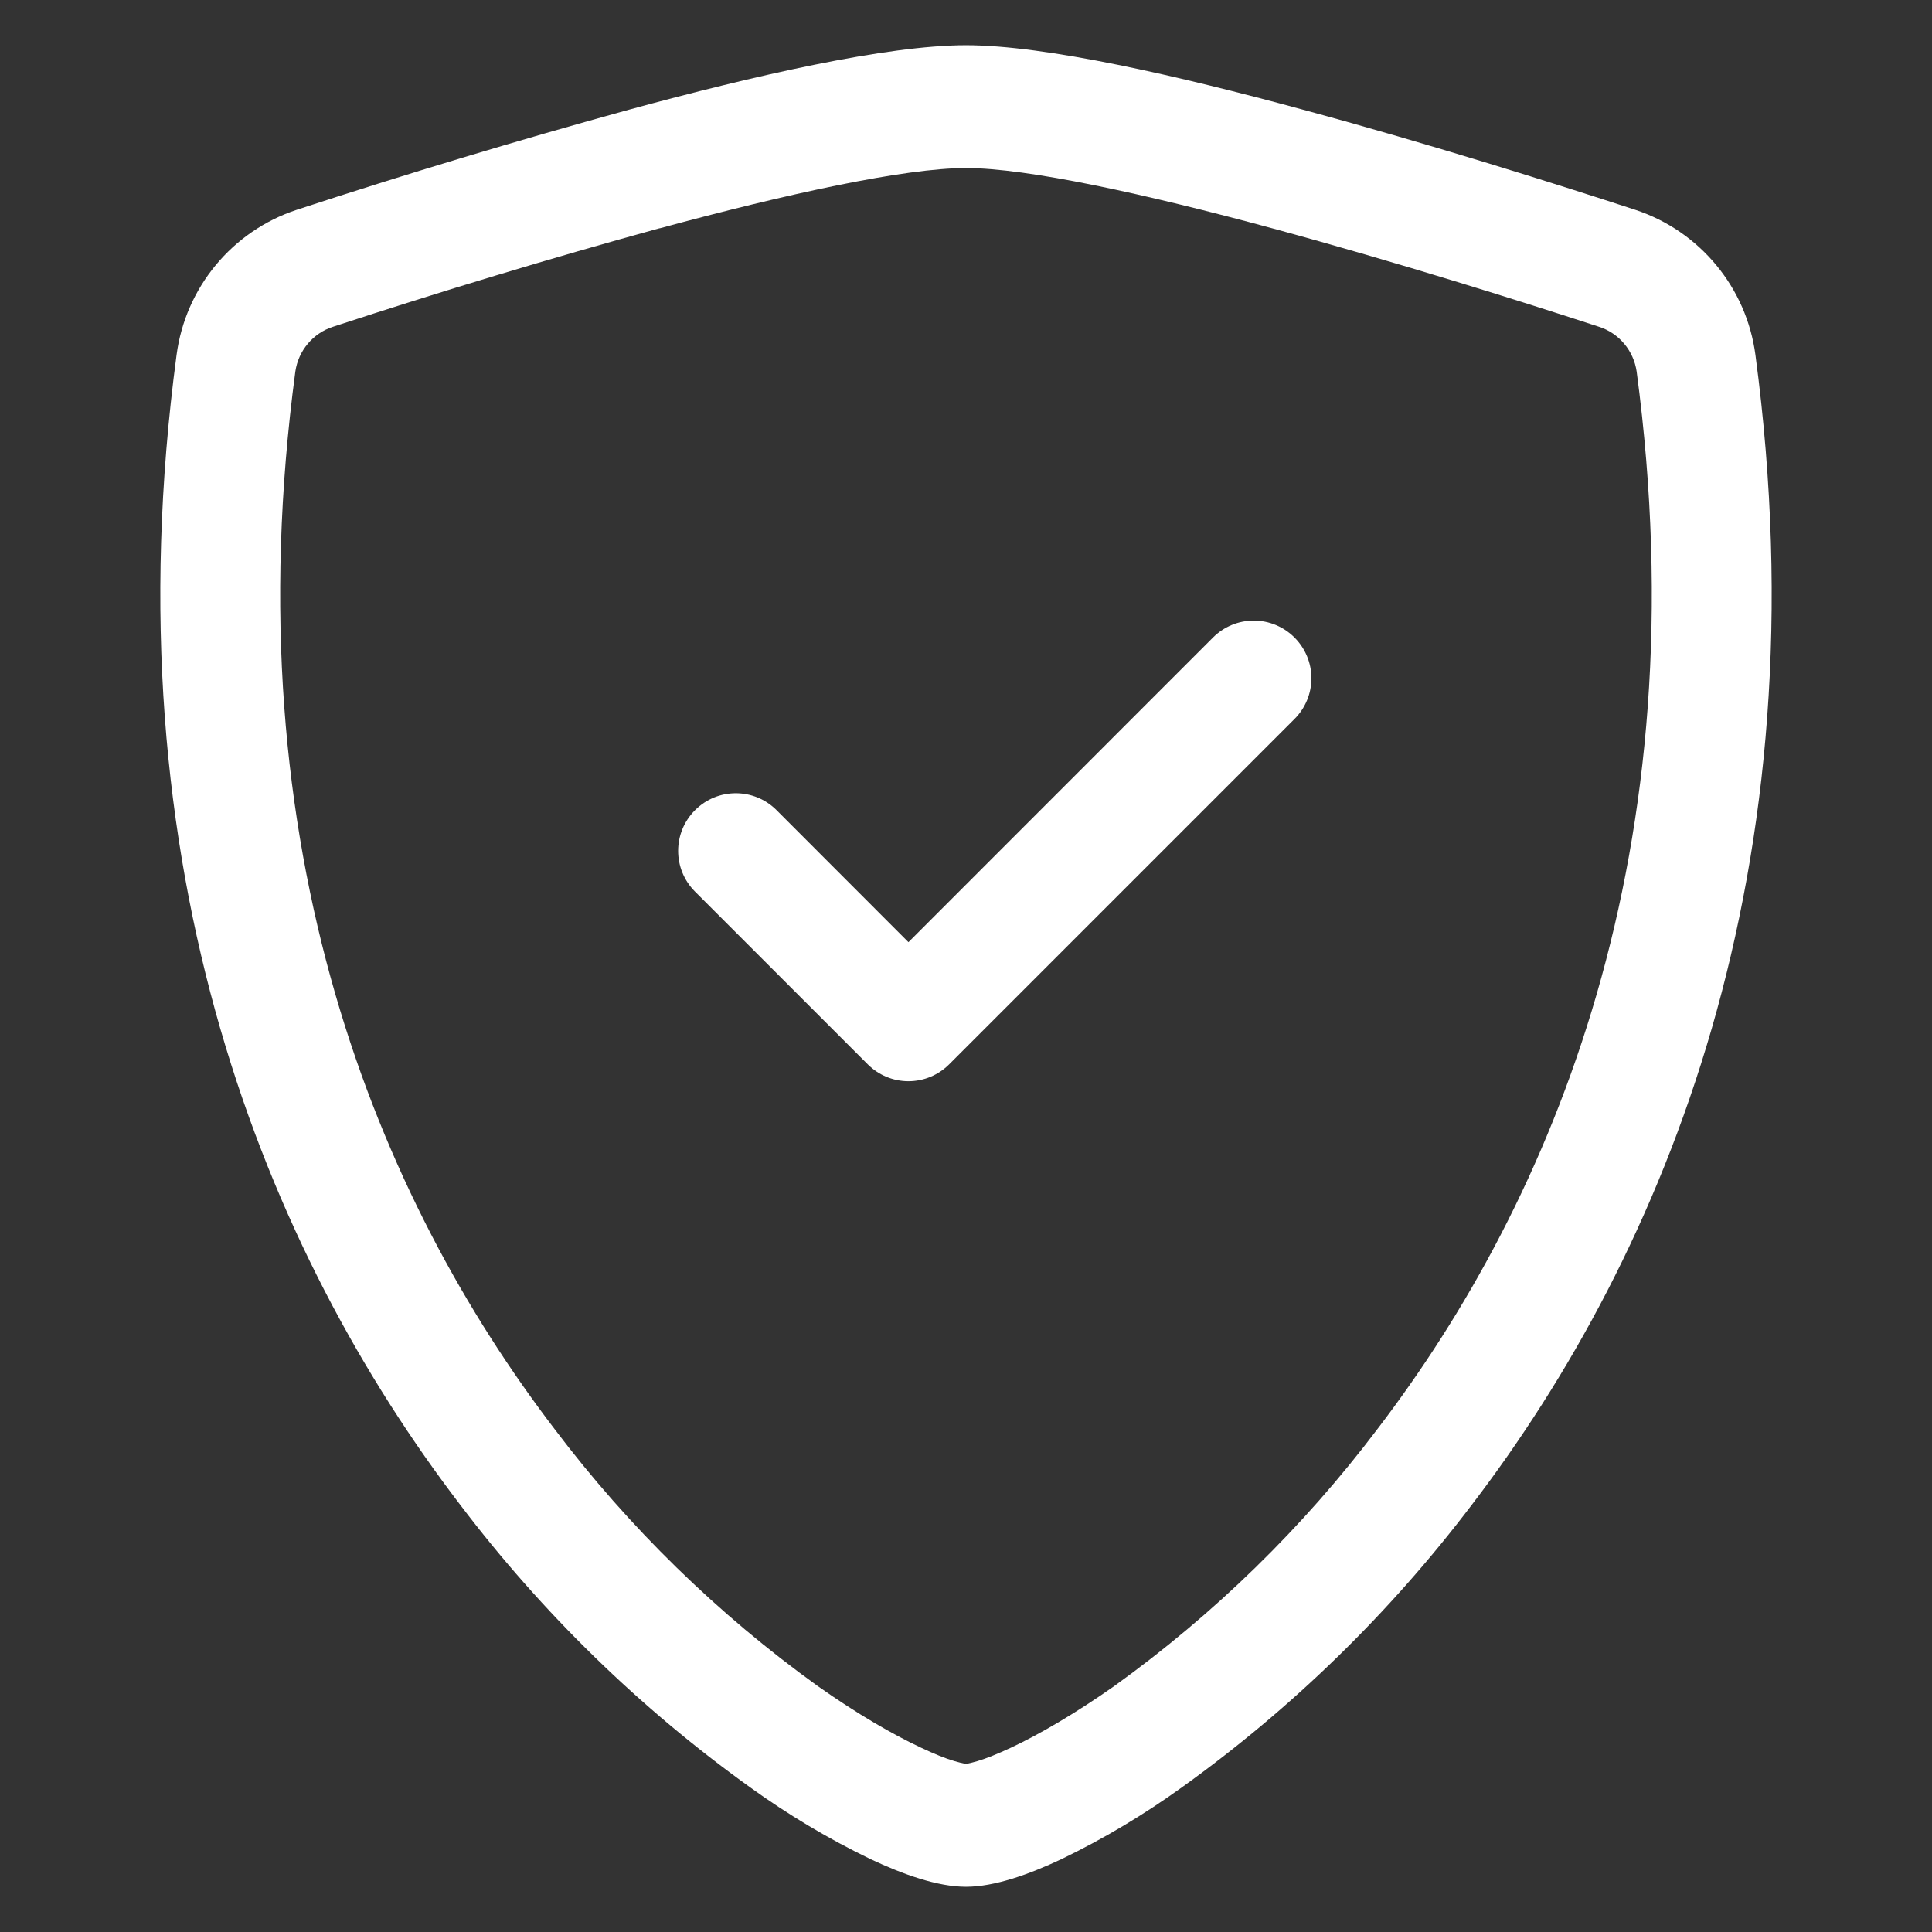 <?xml version="1.0" encoding="UTF-8" standalone="no" ?>
<!DOCTYPE svg PUBLIC "-//W3C//DTD SVG 1.1//EN" "http://www.w3.org/Graphics/SVG/1.1/DTD/svg11.dtd">
<svg xmlns="http://www.w3.org/2000/svg" xmlns:xlink="http://www.w3.org/1999/xlink" version="1.1" width="1080" height="1080" viewBox="0 0 1080 1080" xml:space="preserve">
<rect x="0" y="0" width="1080" height="1080" fill="#333333" stroke="none"/>
<desc>Created with Fabric.js 5.2.4</desc>
<defs>
</defs>
<g transform="matrix(1 0 0 1 540 540)" id="8776ab8a-65c3-4073-8f8f-dda97e34c48f"  >
<rect style="stroke: none; stroke-width: 1; stroke-dasharray: none; stroke-linecap: butt; stroke-dashoffset: 0; stroke-linejoin: miter; stroke-miterlimit: 4; fill: rgb(255,255,255); fill-rule: nonzero; opacity: 1; visibility: hidden;" vector-effect="non-scaling-stroke"  x="-540" y="-540" rx="0" ry="0" width="1080" height="1080" />
</g>
<g transform="matrix(1 0 0 1 540 540)" id="586e33fb-87ed-4182-a02f-f47d0172bebd"  >
</g>
<g transform="matrix(64.34 0 0 64.34 540 540)"  >
<g style="" vector-effect="non-scaling-stroke"   >
		<g transform="matrix(1 0 0 1 0 0)"  >
<path style="stroke: none; stroke-width: 1; stroke-dasharray: none; stroke-linecap: butt; stroke-dashoffset: 0; stroke-linejoin: miter; stroke-miterlimit: 4; fill: rgb(255,255,255); fill-rule: nonzero; opacity: 1;" vector-effect="non-scaling-stroke"  transform=" translate(-8, -8)" d="M 5.338 1.59 C 4.386 1.852 3.44 2.138 2.501 2.446 C 2.326 2.502 2.199 2.654 2.173 2.836 C 1.619 6.993 2.899 10.026 4.426 12.024 C 5.072 12.879 5.843 13.631 6.713 14.257 C 7.059 14.501 7.365 14.677 7.606 14.79 Q 7.786 14.875 7.899 14.908 C 7.932 14.918 7.966 14.926 8 14.933 C 8.034 14.926 8.067 14.918 8.1 14.908 Q 8.214 14.874 8.394 14.79 C 8.634 14.677 8.941 14.5 9.287 14.257 C 10.157 13.631 10.928 12.879 11.574 12.024 C 13.101 10.027 14.381 6.993 13.827 2.836 C 13.801 2.654 13.674 2.502 13.499 2.446 C 12.848 2.233 11.749 1.886 10.662 1.591 C 9.552 1.29 8.531 1.067 8 1.067 C 7.47 1.067 6.448 1.29 5.338 1.591 z M 5.072 0.56 C 6.157 0.265 7.31 0 8 0 C 8.69 0 9.843 0.265 10.928 0.56 C 12.038 0.86 13.157 1.215 13.815 1.43 C 14.376 1.615 14.782 2.106 14.859 2.692 C 15.455 7.169 14.072 10.487 12.394 12.682 C 11.682 13.621 10.834 14.448 9.877 15.135 C 9.547 15.373 9.196 15.583 8.829 15.76 C 8.549 15.892 8.248 16 8 16 C 7.752 16 7.452 15.892 7.171 15.76 C 6.804 15.583 6.453 15.373 6.123 15.135 C 5.166 14.448 4.318 13.621 3.606 12.682 C 1.928 10.487 0.545 7.169 1.141 2.692 C 1.218 2.106 1.624 1.615 2.185 1.43 C 3.14 1.117 4.103 0.827 5.072 0.56" stroke-linecap="round" />
</g>
		<g transform="matrix(1 0 0 1 0.25 -1)"  >
<path style="stroke: none; stroke-width: 1; stroke-dasharray: none; stroke-linecap: butt; stroke-dashoffset: 0; stroke-linejoin: miter; stroke-miterlimit: 4; fill: rgb(255,255,255); fill-rule: nonzero; opacity: 1;" vector-effect="non-scaling-stroke"  transform=" translate(-8.25, -7)" d="M 10.854 5.146 C 10.948 5.24 11.001 5.367 11.001 5.5 C 11.001 5.633 10.948 5.76 10.854 5.854 L 7.854 8.854 C 7.76 8.948 7.633 9.001 7.5 9.001 C 7.367 9.001 7.24 8.948 7.146 8.854 L 5.646 7.354 C 5.45 7.158 5.45 6.842 5.646 6.646 C 5.842 6.45 6.158 6.45 6.354 6.646 L 7.5 7.793 L 10.146 5.146 C 10.24 5.052 10.367 4.999 10.5 4.999 C 10.633 4.999 10.76 5.052 10.854 5.146" stroke-linecap="round" />
</g>
</g>
</g>
</svg>